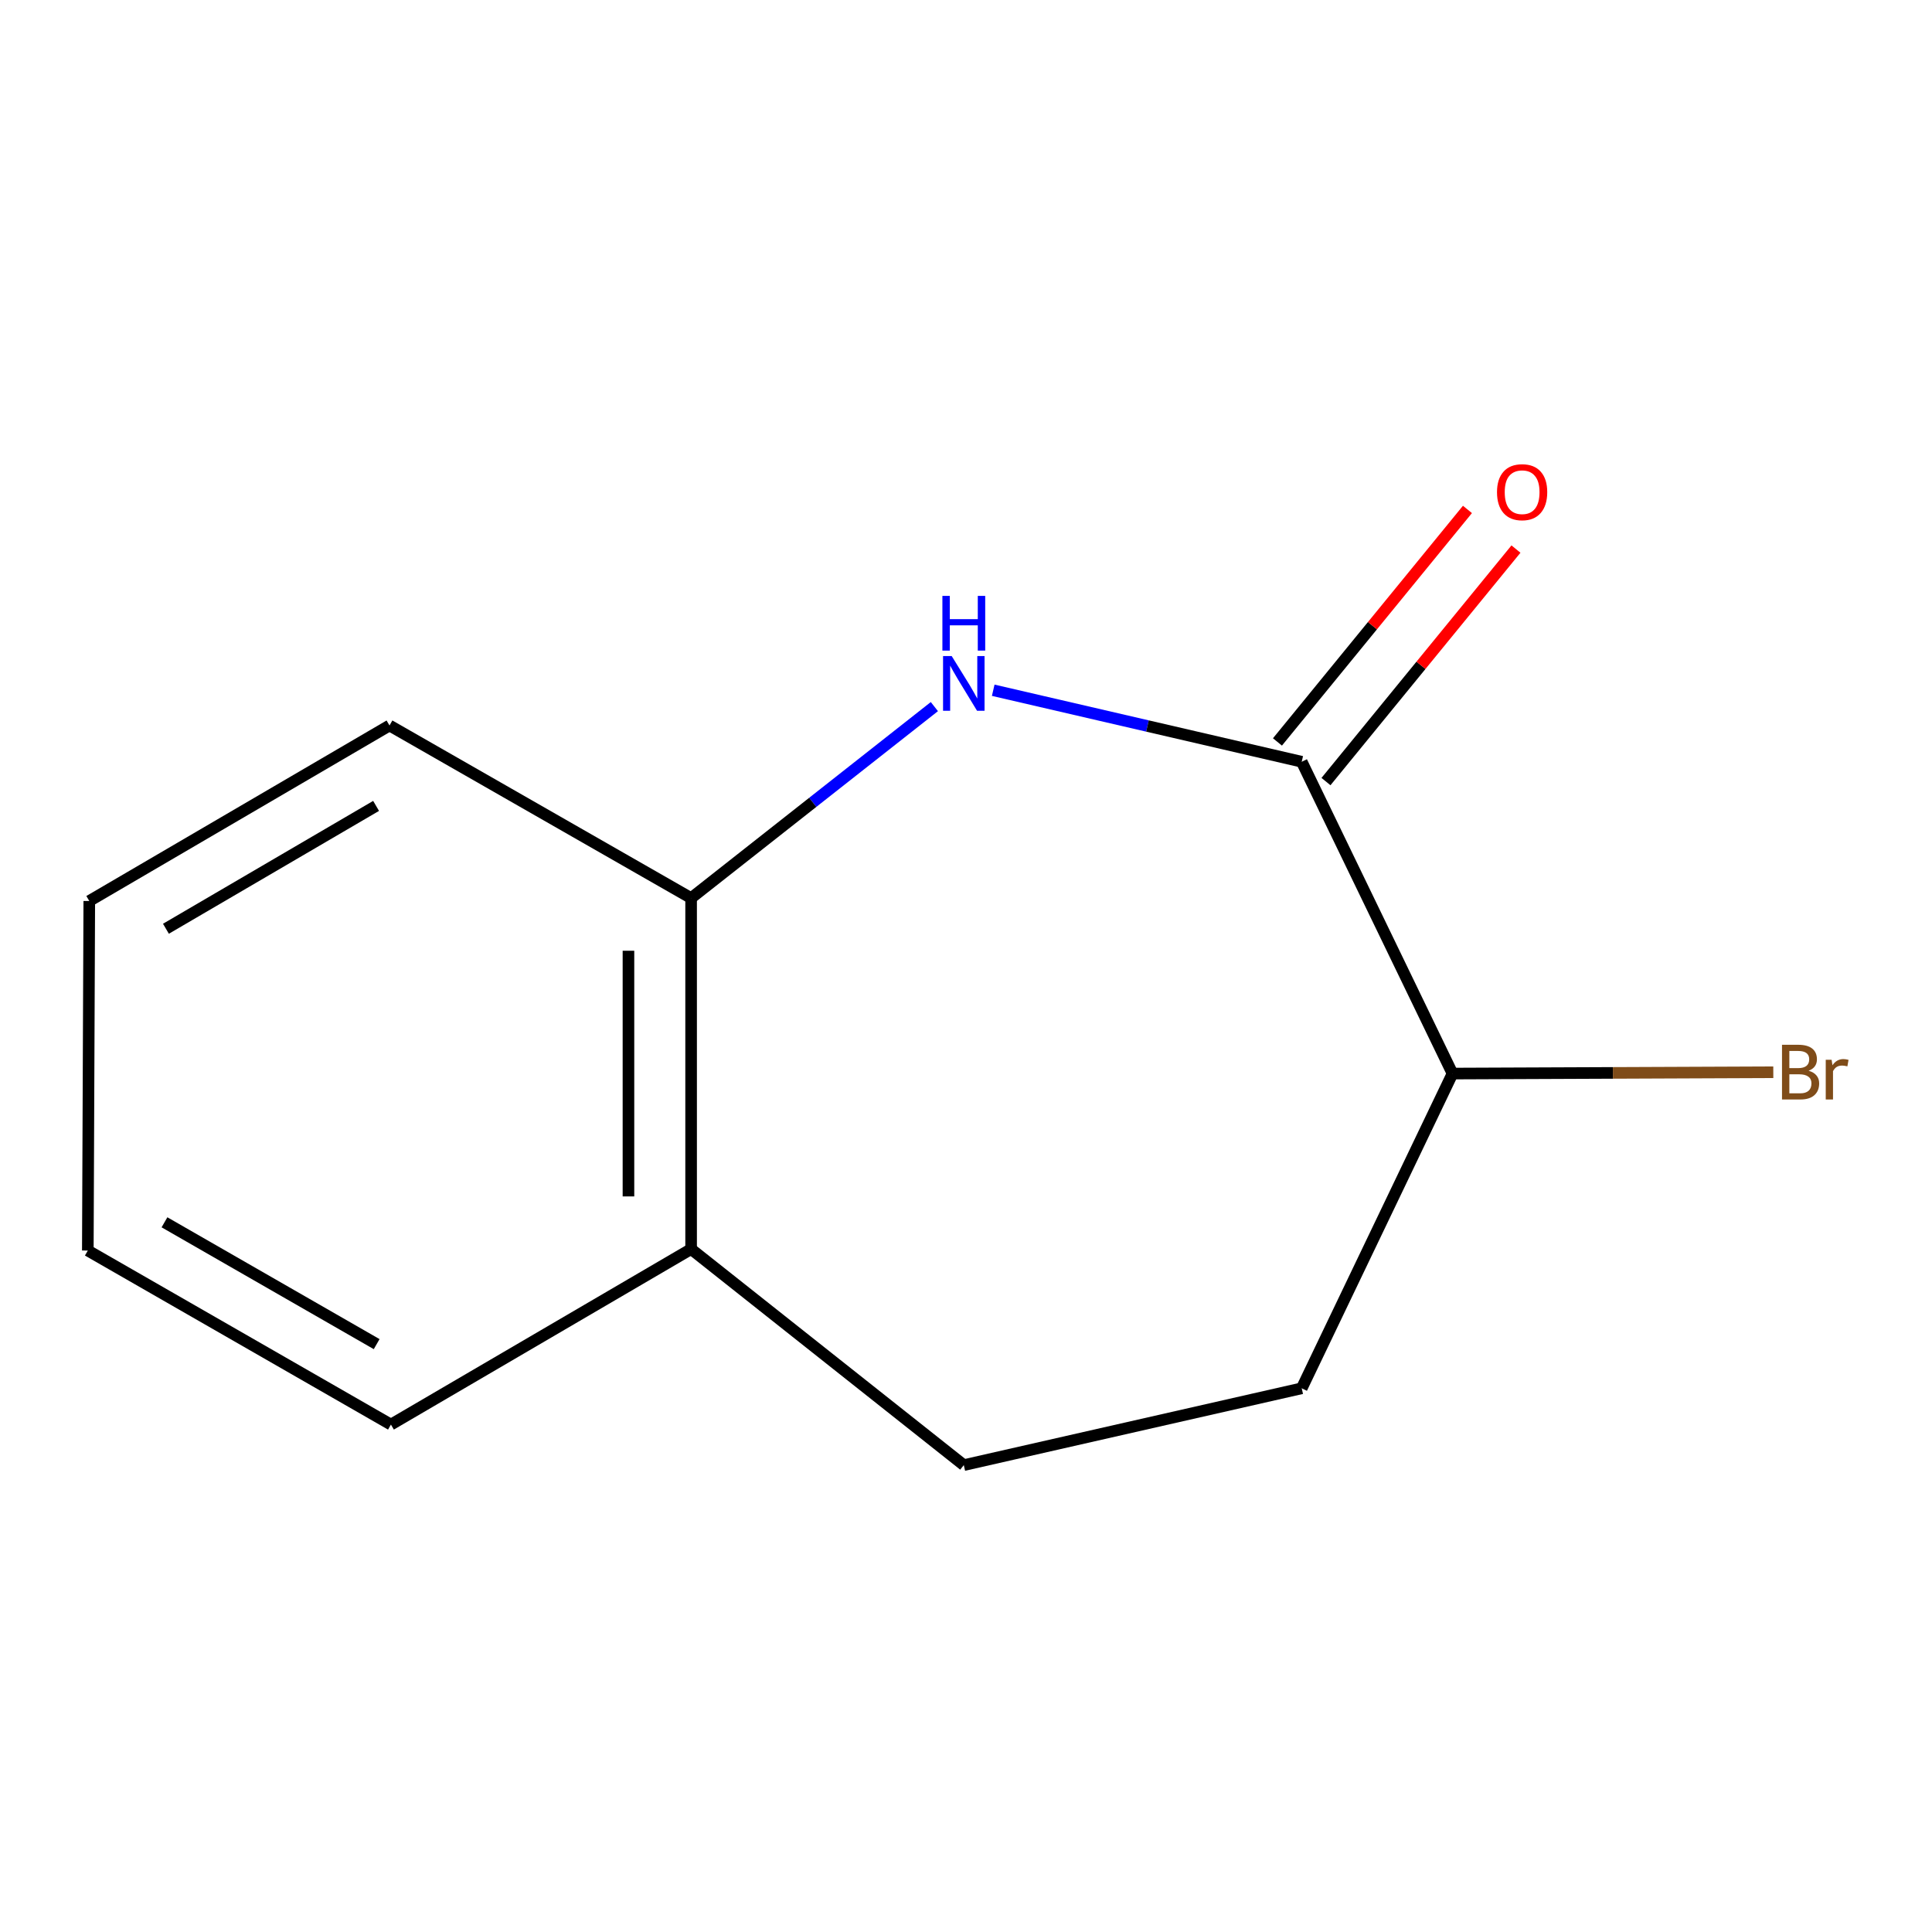 <?xml version='1.0' encoding='iso-8859-1'?>
<svg version='1.1' baseProfile='full'
              xmlns='http://www.w3.org/2000/svg'
                      xmlns:rdkit='http://www.rdkit.org/xml'
                      xmlns:xlink='http://www.w3.org/1999/xlink'
                  xml:space='preserve'
width='1000px' height='1000px' viewBox='0 0 1000 1000'>
<!-- END OF HEADER -->
<rect style='opacity:1.0;fill:#FFFFFF;stroke:none' width='1000' height='1000' x='0' y='0'> </rect>
<path class='bond-0' d='M 514.09,357.275 L 593.929,375.779' style='fill:none;fill-rule:evenodd;stroke:#0000FF;stroke-width:6px;stroke-linecap:butt;stroke-linejoin:miter;stroke-opacity:1' />
<path class='bond-0' d='M 593.929,375.779 L 673.767,394.283' style='fill:none;fill-rule:evenodd;stroke:#000000;stroke-width:6px;stroke-linecap:butt;stroke-linejoin:miter;stroke-opacity:1' />
<path class='bond-1' d='M 483.631,365.736 L 420.675,415.295' style='fill:none;fill-rule:evenodd;stroke:#0000FF;stroke-width:6px;stroke-linecap:butt;stroke-linejoin:miter;stroke-opacity:1' />
<path class='bond-1' d='M 420.675,415.295 L 357.719,464.854' style='fill:none;fill-rule:evenodd;stroke:#000000;stroke-width:6px;stroke-linecap:butt;stroke-linejoin:miter;stroke-opacity:1' />
<path class='bond-2' d='M 673.767,394.283 L 751.816,555.676' style='fill:none;fill-rule:evenodd;stroke:#000000;stroke-width:6px;stroke-linecap:butt;stroke-linejoin:miter;stroke-opacity:1' />
<path class='bond-3' d='M 686.324,404.543 L 735.492,344.371' style='fill:none;fill-rule:evenodd;stroke:#000000;stroke-width:6px;stroke-linecap:butt;stroke-linejoin:miter;stroke-opacity:1' />
<path class='bond-3' d='M 735.492,344.371 L 784.661,284.2' style='fill:none;fill-rule:evenodd;stroke:#FF0000;stroke-width:6px;stroke-linecap:butt;stroke-linejoin:miter;stroke-opacity:1' />
<path class='bond-3' d='M 661.211,384.023 L 710.38,323.851' style='fill:none;fill-rule:evenodd;stroke:#000000;stroke-width:6px;stroke-linecap:butt;stroke-linejoin:miter;stroke-opacity:1' />
<path class='bond-3' d='M 710.38,323.851 L 759.549,263.679' style='fill:none;fill-rule:evenodd;stroke:#FF0000;stroke-width:6px;stroke-linecap:butt;stroke-linejoin:miter;stroke-opacity:1' />
<path class='bond-4' d='M 357.719,464.854 L 357.719,646.516' style='fill:none;fill-rule:evenodd;stroke:#000000;stroke-width:6px;stroke-linecap:butt;stroke-linejoin:miter;stroke-opacity:1' />
<path class='bond-4' d='M 325.289,492.104 L 325.289,619.267' style='fill:none;fill-rule:evenodd;stroke:#000000;stroke-width:6px;stroke-linecap:butt;stroke-linejoin:miter;stroke-opacity:1' />
<path class='bond-8' d='M 357.719,464.854 L 201.605,375.51' style='fill:none;fill-rule:evenodd;stroke:#000000;stroke-width:6px;stroke-linecap:butt;stroke-linejoin:miter;stroke-opacity:1' />
<path class='bond-6' d='M 751.816,555.676 L 673.767,718.583' style='fill:none;fill-rule:evenodd;stroke:#000000;stroke-width:6px;stroke-linecap:butt;stroke-linejoin:miter;stroke-opacity:1' />
<path class='bond-7' d='M 751.816,555.676 L 834.837,555.336' style='fill:none;fill-rule:evenodd;stroke:#000000;stroke-width:6px;stroke-linecap:butt;stroke-linejoin:miter;stroke-opacity:1' />
<path class='bond-7' d='M 834.837,555.336 L 917.858,554.996' style='fill:none;fill-rule:evenodd;stroke:#7F4C19;stroke-width:6px;stroke-linecap:butt;stroke-linejoin:miter;stroke-opacity:1' />
<path class='bond-5' d='M 357.719,646.516 L 498.862,758.346' style='fill:none;fill-rule:evenodd;stroke:#000000;stroke-width:6px;stroke-linecap:butt;stroke-linejoin:miter;stroke-opacity:1' />
<path class='bond-9' d='M 357.719,646.516 L 202.344,737.356' style='fill:none;fill-rule:evenodd;stroke:#000000;stroke-width:6px;stroke-linecap:butt;stroke-linejoin:miter;stroke-opacity:1' />
<path class='bond-12' d='M 498.862,758.346 L 673.767,718.583' style='fill:none;fill-rule:evenodd;stroke:#000000;stroke-width:6px;stroke-linecap:butt;stroke-linejoin:miter;stroke-opacity:1' />
<path class='bond-10' d='M 201.605,375.51 L 46.211,466.35' style='fill:none;fill-rule:evenodd;stroke:#000000;stroke-width:6px;stroke-linecap:butt;stroke-linejoin:miter;stroke-opacity:1' />
<path class='bond-10' d='M 194.662,417.133 L 85.887,480.721' style='fill:none;fill-rule:evenodd;stroke:#000000;stroke-width:6px;stroke-linecap:butt;stroke-linejoin:miter;stroke-opacity:1' />
<path class='bond-13' d='M 202.344,737.356 L 45.455,647.273' style='fill:none;fill-rule:evenodd;stroke:#000000;stroke-width:6px;stroke-linecap:butt;stroke-linejoin:miter;stroke-opacity:1' />
<path class='bond-13' d='M 194.958,695.72 L 85.136,632.662' style='fill:none;fill-rule:evenodd;stroke:#000000;stroke-width:6px;stroke-linecap:butt;stroke-linejoin:miter;stroke-opacity:1' />
<path class='bond-11' d='M 46.211,466.35 L 45.455,647.273' style='fill:none;fill-rule:evenodd;stroke:#000000;stroke-width:6px;stroke-linecap:butt;stroke-linejoin:miter;stroke-opacity:1' />
<path  class='atom-0' d='M 492.602 339.586
L 501.882 354.586
Q 502.802 356.066, 504.282 358.746
Q 505.762 361.426, 505.842 361.586
L 505.842 339.586
L 509.602 339.586
L 509.602 367.906
L 505.722 367.906
L 495.762 351.506
Q 494.602 349.586, 493.362 347.386
Q 492.162 345.186, 491.802 344.506
L 491.802 367.906
L 488.122 367.906
L 488.122 339.586
L 492.602 339.586
' fill='#0000FF'/>
<path  class='atom-0' d='M 487.782 308.434
L 491.622 308.434
L 491.622 320.474
L 506.102 320.474
L 506.102 308.434
L 509.942 308.434
L 509.942 336.754
L 506.102 336.754
L 506.102 323.674
L 491.622 323.674
L 491.622 336.754
L 487.782 336.754
L 487.782 308.434
' fill='#0000FF'/>
<path  class='atom-4' d='M 774.849 254.752
Q 774.849 247.952, 778.209 244.152
Q 781.569 240.352, 787.849 240.352
Q 794.129 240.352, 797.489 244.152
Q 800.849 247.952, 800.849 254.752
Q 800.849 261.632, 797.449 265.552
Q 794.049 269.432, 787.849 269.432
Q 781.609 269.432, 778.209 265.552
Q 774.849 261.672, 774.849 254.752
M 787.849 266.232
Q 792.169 266.232, 794.489 263.352
Q 796.849 260.432, 796.849 254.752
Q 796.849 249.192, 794.489 246.392
Q 792.169 243.552, 787.849 243.552
Q 783.529 243.552, 781.169 246.352
Q 778.849 249.152, 778.849 254.752
Q 778.849 260.472, 781.169 263.352
Q 783.529 266.232, 787.849 266.232
' fill='#FF0000'/>
<path  class='atom-8' d='M 936.122 554.218
Q 938.842 554.978, 940.202 556.658
Q 941.602 558.298, 941.602 560.738
Q 941.602 564.658, 939.082 566.898
Q 936.602 569.098, 931.882 569.098
L 922.362 569.098
L 922.362 540.778
L 930.722 540.778
Q 935.562 540.778, 938.002 542.738
Q 940.442 544.698, 940.442 548.298
Q 940.442 552.578, 936.122 554.218
M 926.162 543.978
L 926.162 552.858
L 930.722 552.858
Q 933.522 552.858, 934.962 551.738
Q 936.442 550.578, 936.442 548.298
Q 936.442 543.978, 930.722 543.978
L 926.162 543.978
M 931.882 565.898
Q 934.642 565.898, 936.122 564.578
Q 937.602 563.258, 937.602 560.738
Q 937.602 558.418, 935.962 557.258
Q 934.362 556.058, 931.282 556.058
L 926.162 556.058
L 926.162 565.898
L 931.882 565.898
' fill='#7F4C19'/>
<path  class='atom-8' d='M 948.042 548.538
L 948.482 551.378
Q 950.642 548.178, 954.162 548.178
Q 955.282 548.178, 956.802 548.578
L 956.202 551.938
Q 954.482 551.538, 953.522 551.538
Q 951.842 551.538, 950.722 552.218
Q 949.642 552.858, 948.762 554.418
L 948.762 569.098
L 945.002 569.098
L 945.002 548.538
L 948.042 548.538
' fill='#7F4C19'/>
</svg>
